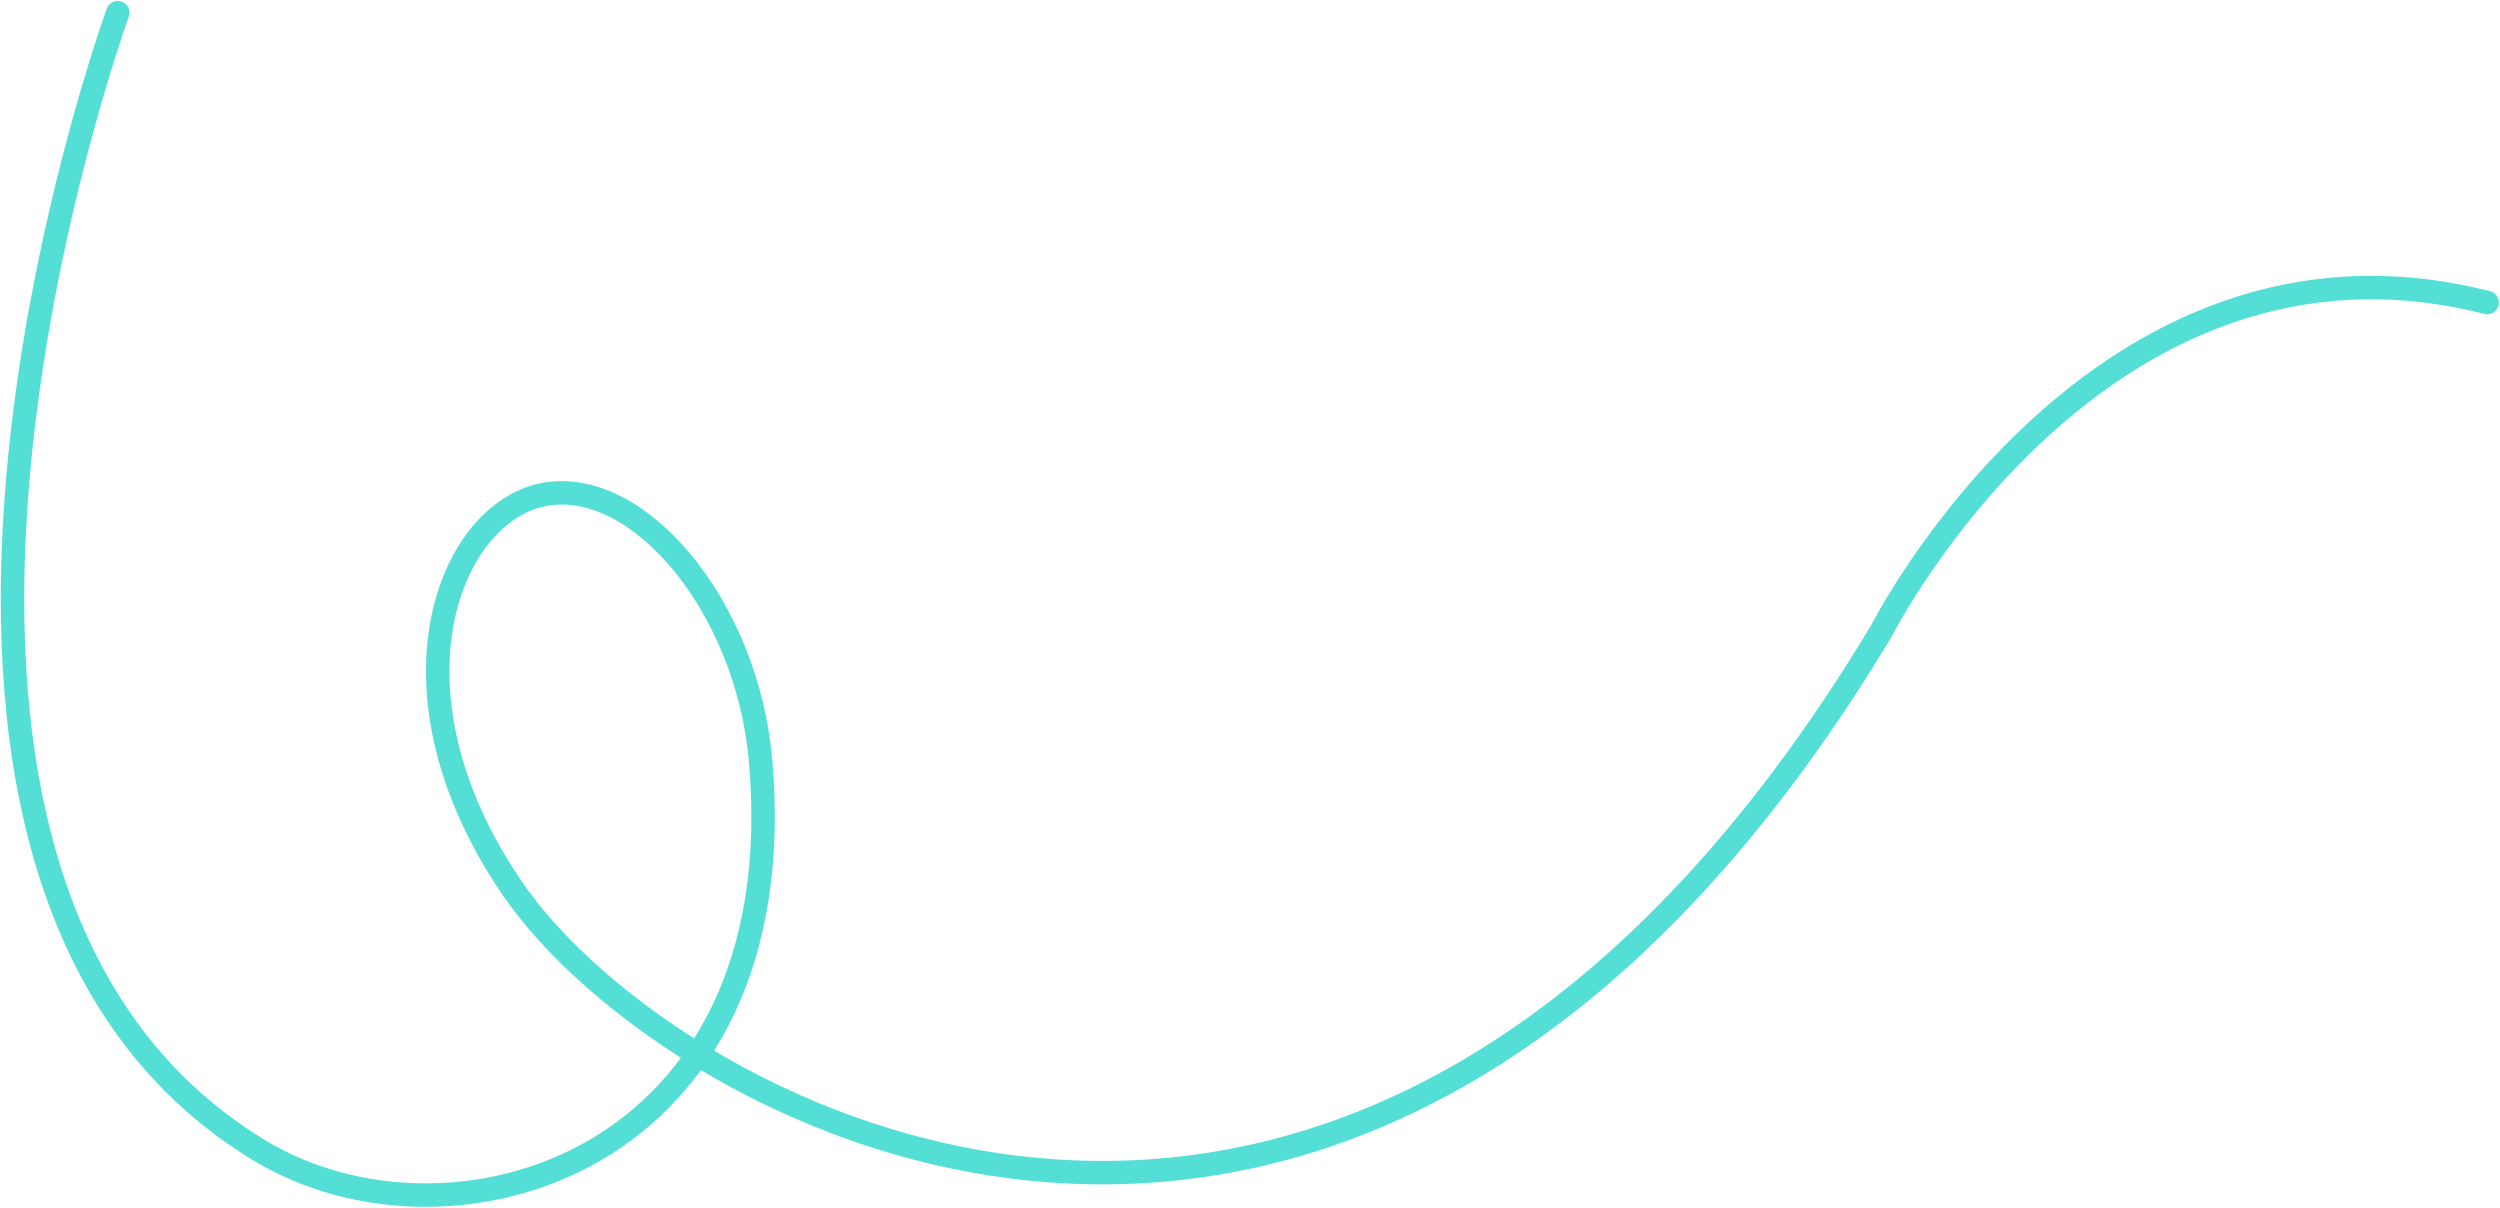 <svg width="1706" height="824" viewBox="0 0 1706 824" fill="none" xmlns="http://www.w3.org/2000/svg">
<path d="M80.366 8.631C80.366 8.631 -133.69 597.134 177.242 785.166C307.414 863.836 543.102 794.617 519.035 519.04C509.864 413.904 435.627 324.929 370.895 337.514C306.163 350.098 257.365 471.71 349.988 606.769C456.467 762.251 927.041 1023.37 1283.63 430.989C1283.63 430.989 1431.23 138.498 1697.23 206.498" stroke="#53DFD6" stroke-width="16" stroke-linecap="round" stroke-linejoin="round"/>
</svg>
